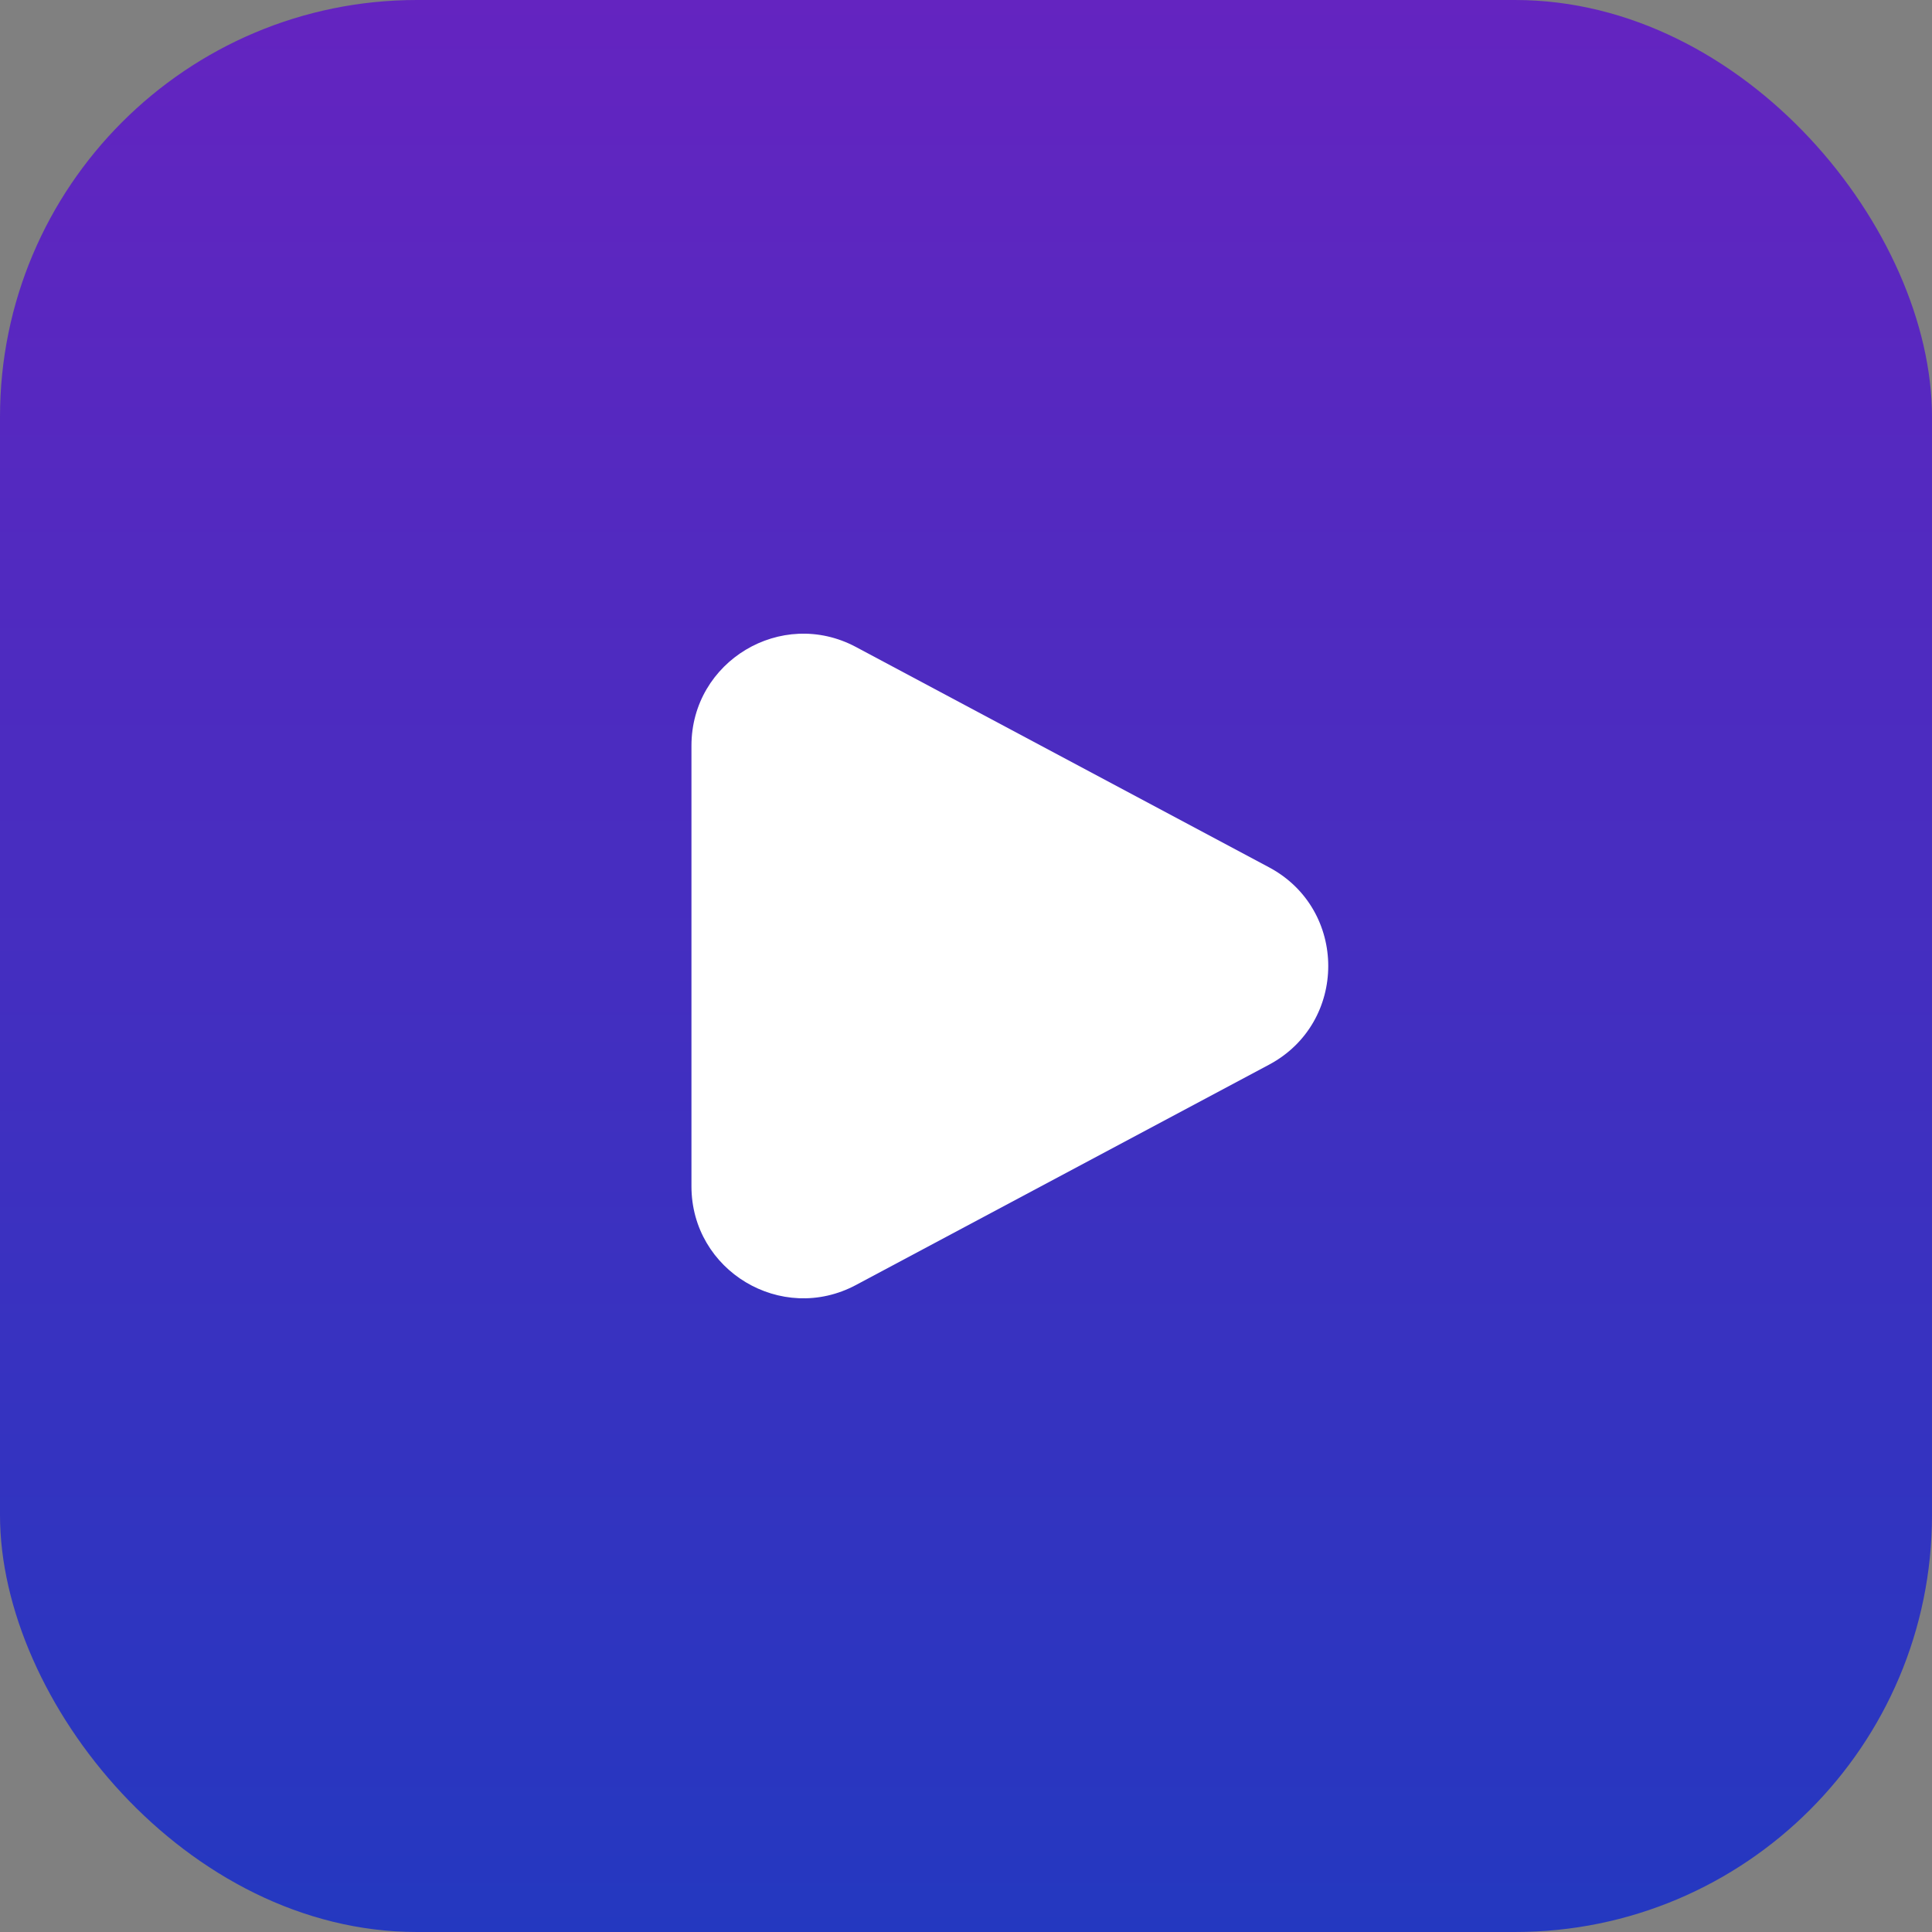 <?xml version="1.0" encoding="UTF-8"?> <svg xmlns="http://www.w3.org/2000/svg" width="190" height="190" viewBox="0 0 190 190" fill="none"><rect x="0" y="0" width="190" height="190" fill="#808080" stroke="none"/> <rect width="190" height="190" rx="41" fill="url(#paint0_linear_101_4)"></rect> <path d="M68 116.667V73.333C68 65.029 76.849 59.72 84.177 63.627L124.801 85.294C132.566 89.435 132.566 100.565 124.801 104.706L84.177 126.373C76.849 130.28 68 124.971 68 116.667Z" fill="white"></path> <defs> <linearGradient id="paint0_linear_101_4" x1="95" y1="0" x2="95" y2="190" gradientUnits="userSpaceOnUse"> <stop stop-color="#6424C0"></stop> <stop offset="1" stop-color="#2438C0"></stop> </linearGradient> </defs> </svg> 